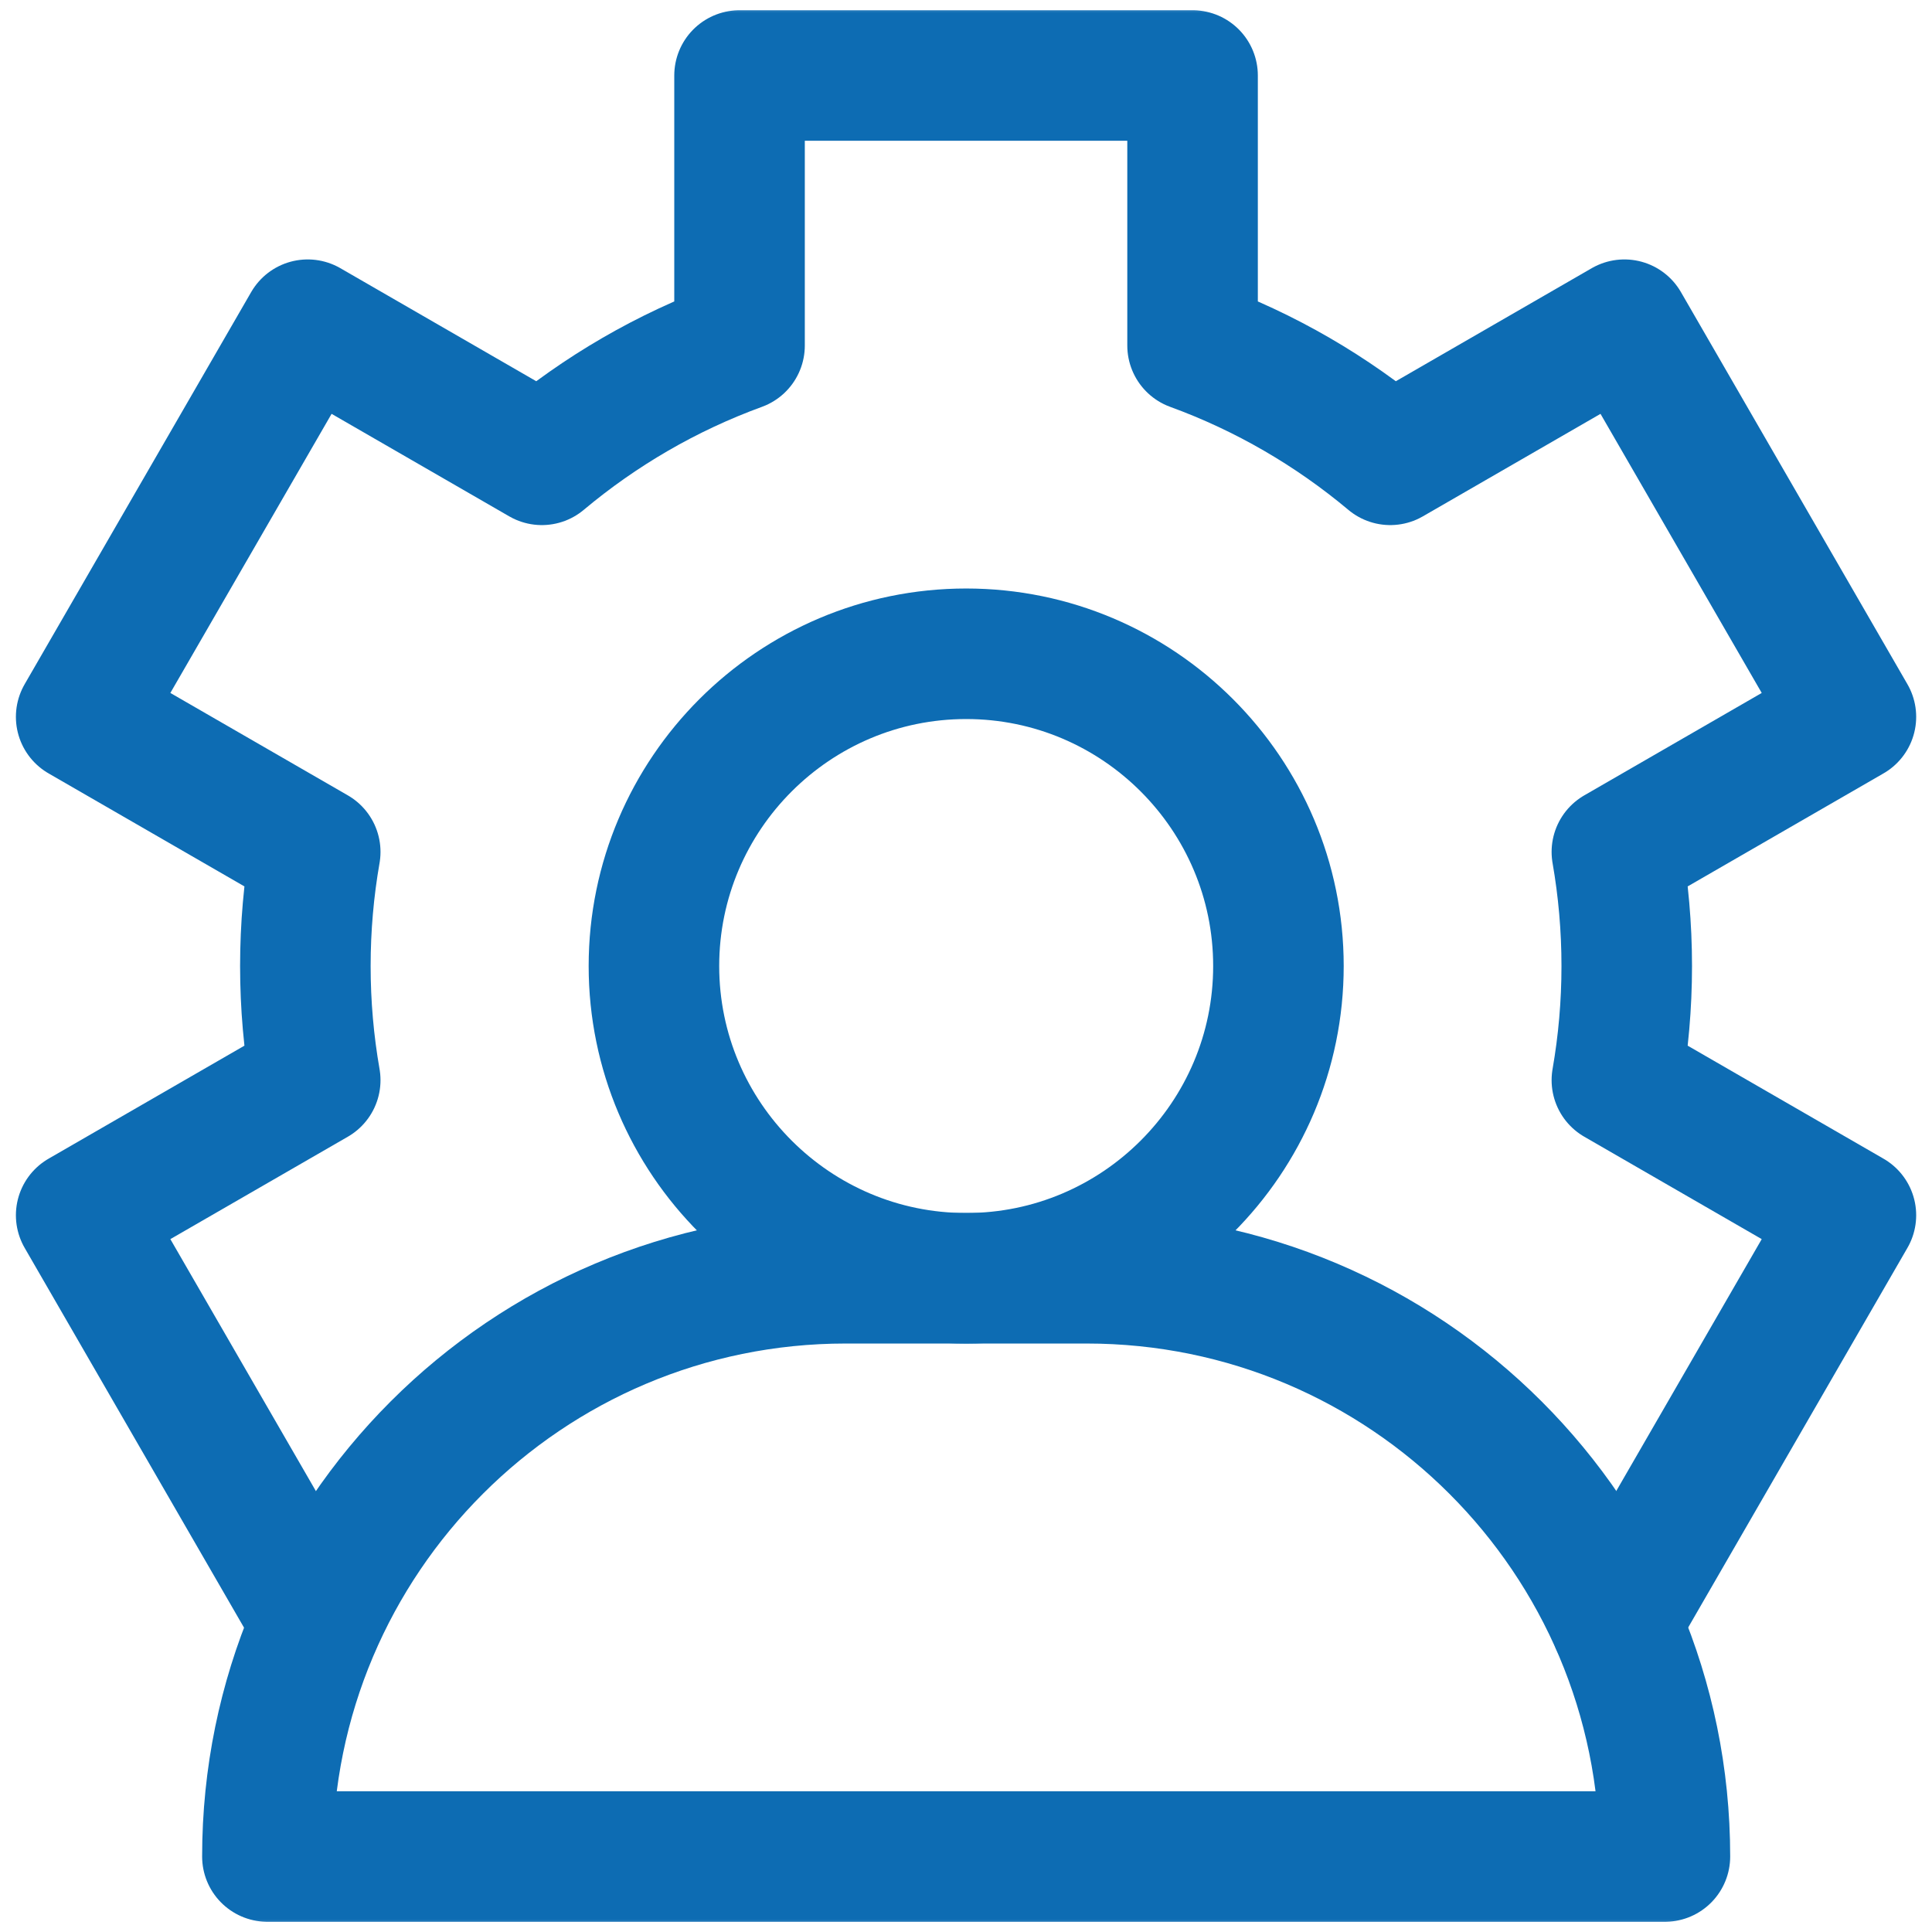 <svg xmlns="http://www.w3.org/2000/svg" width="74" height="74" viewBox="0 0 74 74" fill="none"><mask id="mask0_2013_218" style="mask-type:luminance" maskUnits="userSpaceOnUse" x="0" y="0" width="74" height="74"><path d="M71.5 71.5V2.5H2.5V71.5H71.5Z" fill="white" stroke="white" stroke-width="5"></path></mask><g mask="url(#mask0_2013_218)"><path d="M10.242 71.109C10.242 58.877 20.159 48.96 32.392 48.96H41.62C53.853 48.96 63.77 58.877 63.77 71.109H10.242Z" stroke="#0D6CB3" stroke-width="5" stroke-miterlimit="10" stroke-linecap="round" stroke-linejoin="round"></path><path d="M37.007 25.041C30.412 25.041 25.047 30.406 25.047 37.001C25.047 43.596 30.412 48.961 37.007 48.961C43.602 48.961 48.967 43.596 48.967 37.001C48.967 30.406 43.602 25.041 37.007 25.041Z" stroke="#0D6CB3" stroke-width="5" stroke-miterlimit="10" stroke-linecap="round" stroke-linejoin="round"></path><path d="M61.887 62.141L70.894 46.546L61.93 41.373C62.178 39.953 62.308 38.493 62.308 37.002C62.308 35.511 62.178 34.05 61.93 32.63L70.894 27.457L62.218 12.437L53.25 17.612C51.02 15.743 48.464 14.251 45.678 13.235V2.892H28.326V13.235C25.54 14.251 22.984 15.743 20.754 17.612L11.786 12.437L3.109 27.457L12.074 32.63C11.826 34.05 11.696 35.511 11.696 37.002C11.696 38.493 11.826 39.953 12.074 41.373L3.109 46.546L12.117 62.141" stroke="#0D6CB3" stroke-width="5" stroke-miterlimit="10" stroke-linecap="round" stroke-linejoin="round"></path></g></svg>